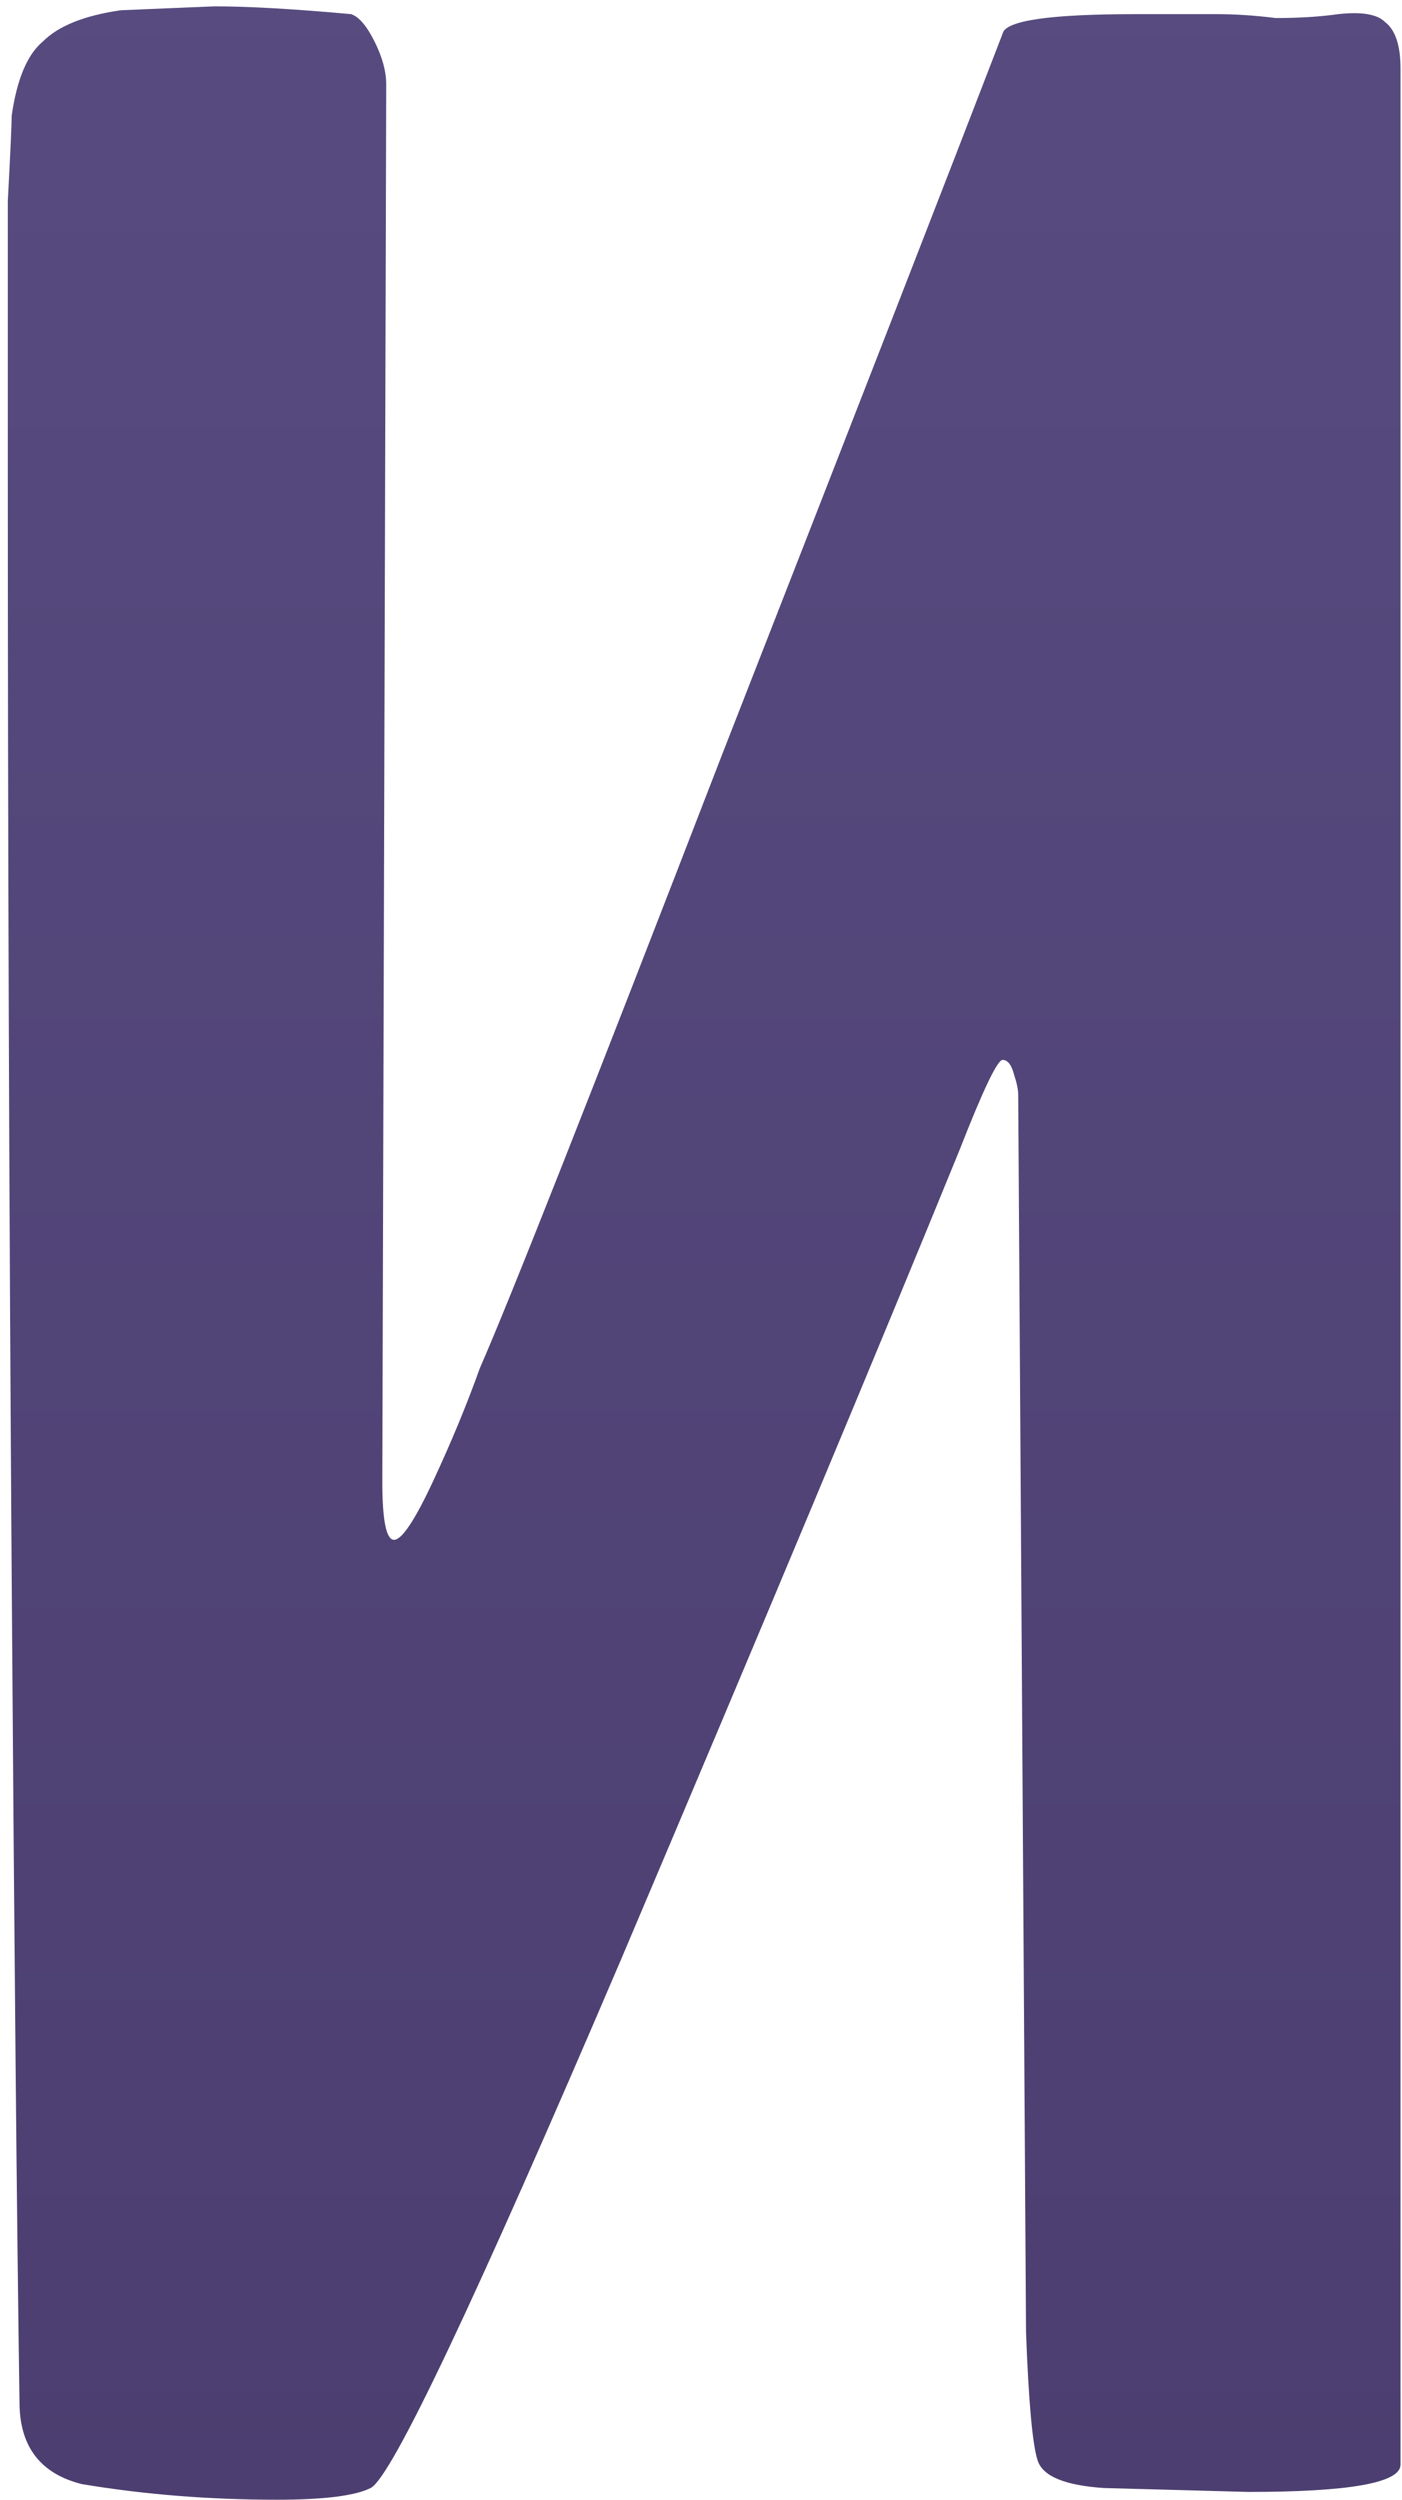 <?xml version="1.0" encoding="UTF-8"?> <svg xmlns="http://www.w3.org/2000/svg" width="46" height="82" viewBox="0 0 46 82" fill="none"> <path d="M14.208 48.592C14.805 47.312 15.317 46.075 15.744 44.88C16.683 42.747 19.328 36.048 23.68 24.784C28.117 13.435 31.189 5.541 32.896 1.104C32.981 0.677 34.432 0.464 37.248 0.464H39.936C40.533 0.464 41.173 0.507 41.856 0.592C42.624 0.592 43.307 0.549 43.904 0.464C44.672 0.379 45.184 0.464 45.44 0.72C45.781 0.976 45.952 1.488 45.952 2.256V23.632V80.848C45.952 81.445 44.288 81.744 40.96 81.744L36.224 81.616C34.944 81.531 34.219 81.232 34.048 80.72C33.877 80.208 33.749 78.8 33.664 76.496L33.408 35.92C33.408 35.749 33.365 35.536 33.28 35.28C33.195 34.939 33.067 34.768 32.896 34.768C32.725 34.768 32.256 35.749 31.488 37.712C28.843 44.197 25.131 53.072 20.352 64.336C15.573 75.515 12.843 81.275 12.16 81.616C11.648 81.872 10.624 82 9.088 82C6.869 82 4.736 81.829 2.688 81.488C1.323 81.147 0.64 80.251 0.64 78.8C0.555 73.083 0.469 64.08 0.384 51.792C0.299 39.419 0.256 27.216 0.256 15.184C0.256 11.003 0.256 8.144 0.256 6.608C0.341 4.987 0.384 4.048 0.384 3.792C0.555 2.597 0.896 1.787 1.408 1.36C1.92 0.848 2.773 0.507 3.968 0.336L7.04 0.208C8.149 0.208 9.643 0.293 11.52 0.464C11.776 0.549 12.032 0.848 12.288 1.36C12.544 1.872 12.672 2.341 12.672 2.768V2.896L12.544 48.592C12.544 49.872 12.672 50.512 12.928 50.512C13.184 50.512 13.611 49.872 14.208 48.592Z" fill="url(#paint0_linear_93_210)"></path> <defs> <linearGradient id="paint0_linear_93_210" x1="29.5" y1="-15" x2="29.5" y2="114" gradientUnits="userSpaceOnUse"> <stop stop-color="#594D82"></stop> <stop offset="1" stop-color="#48396A"></stop> </linearGradient> </defs> </svg> 